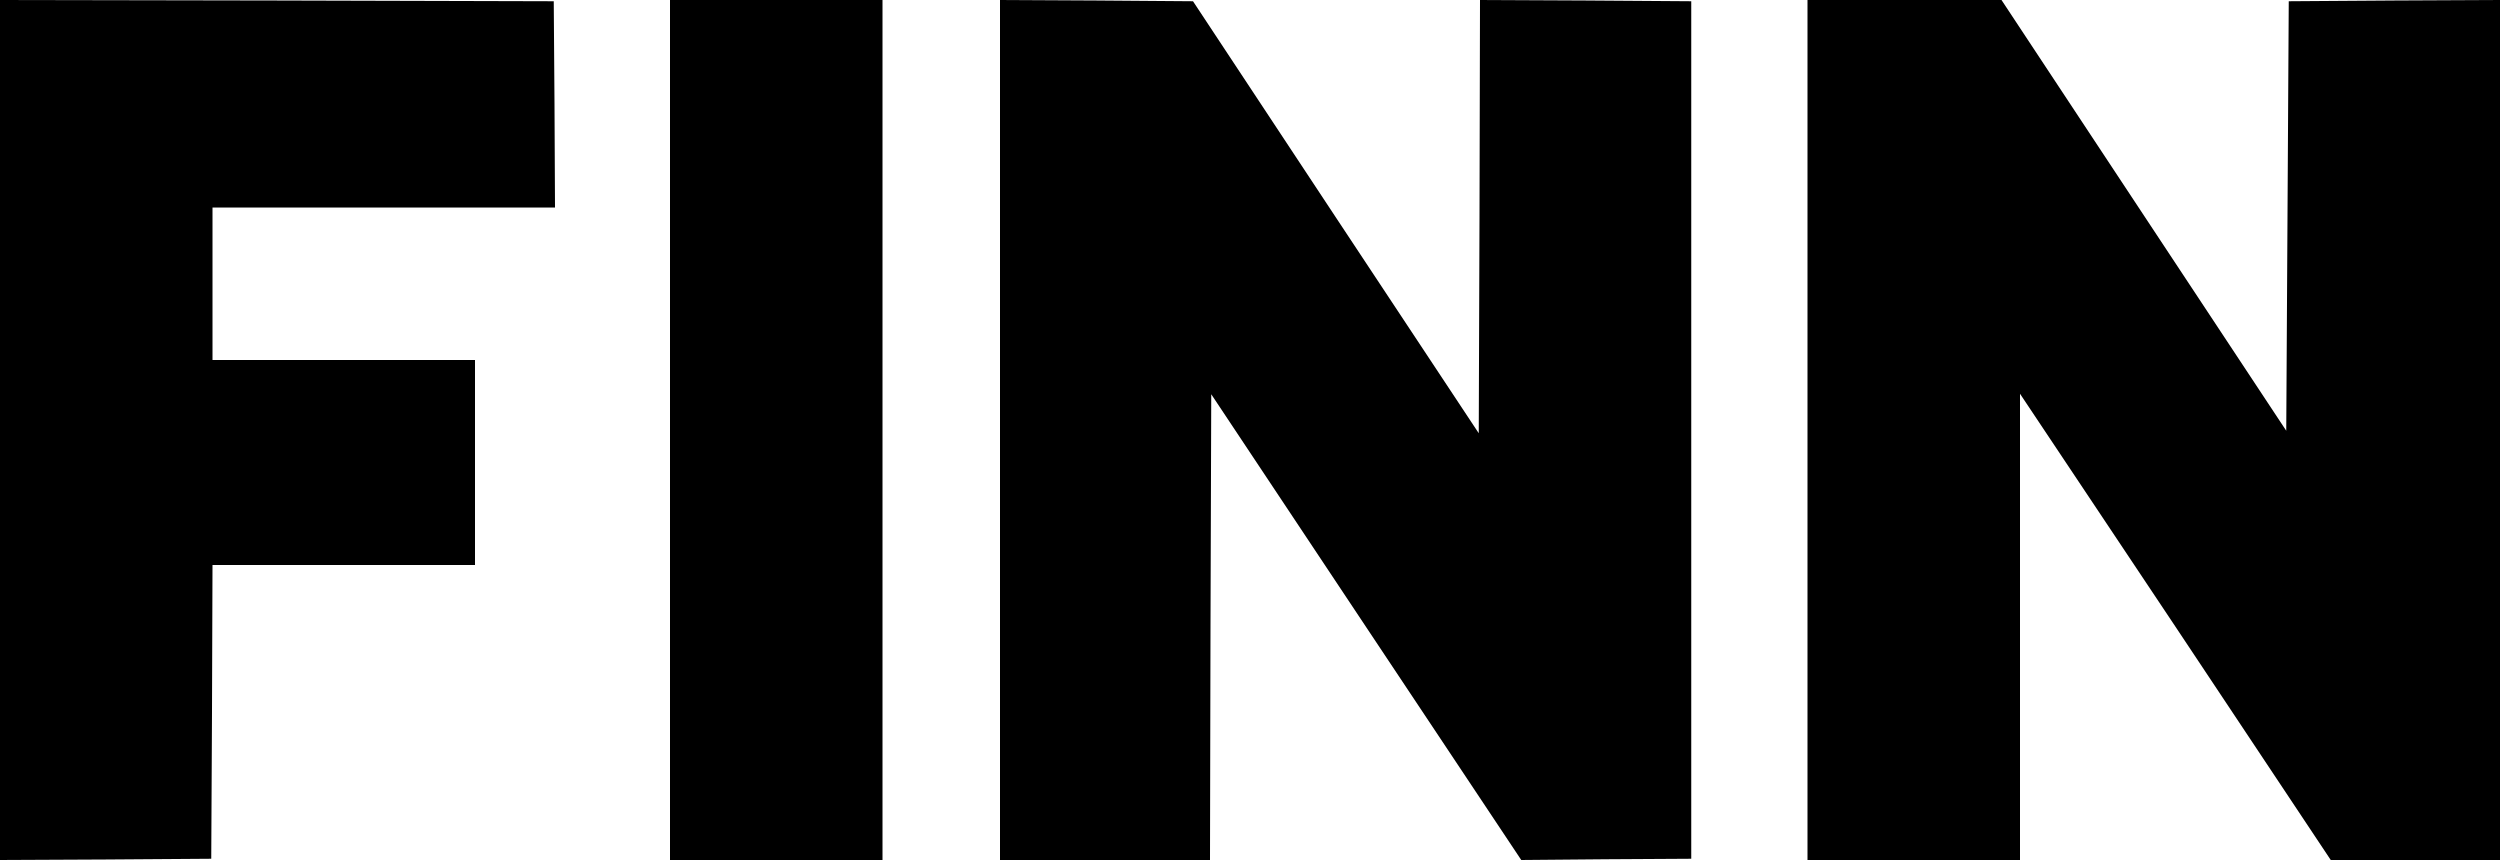 <?xml version="1.0" standalone="no"?>
<!DOCTYPE svg PUBLIC "-//W3C//DTD SVG 20010904//EN"
 "http://www.w3.org/TR/2001/REC-SVG-20010904/DTD/svg10.dtd">
<svg version="1.0" xmlns="http://www.w3.org/2000/svg"
 width="1000pt" height="344pt" viewBox="0 0 1000 344"
 preserveAspectRatio="xMidYMid meet">

<g transform="translate(0,344) scale(0.1,-0.1)"
fill="#000000" stroke="none">
<path d="M0 1720 l0 -1720 423 2 422 3 3 588 2 587 525 0 525 0 0 410 0 410
-525 0 -525 0 0 305 0 305 685 0 685 0 -2 413 -3 412 -1107 3 -1108 2 0 -1720z"/>
<path d="M2680 1720 l0 -1720 425 0 425 0 0 1720 0 1720 -425 0 -425 0 0
-1720z"/>
<path d="M4000 1720 l0 -1720 420 0 420 0 2 931 3 932 620 -932 620 -931 340
3 340 2 0 1715 0 1715 -422 3 -423 2 -2 -867 -3 -866 -572 864 -571 864 -386
3 -386 2 0 -1720z"/>
<path d="M7230 1720 l0 -1720 425 0 425 0 0 933 0 932 622 -932 621 -933 339
0 338 0 0 1720 0 1720 -422 -2 -423 -3 -5 -859 -5 -859 -570 862 -569 861
-388 0 -388 0 0 -1720z"/>
</g>
</svg>
